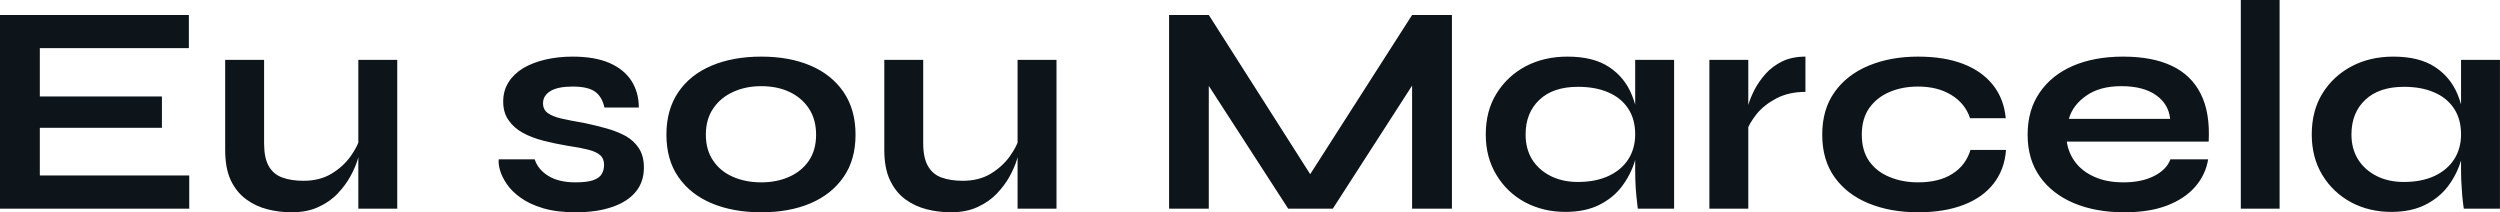 <?xml version="1.0" encoding="UTF-8" standalone="yes"?>
<svg xmlns="http://www.w3.org/2000/svg" width="100%" height="100%" viewBox="0 0 192.073 16.307" fill="#0d141a">
  <path d="M12.44 9.82L3.06 9.82L3.06 13.48L14.54 13.48L14.54 16.03L0 16.03L0 1.15L14.51 1.15L14.51 3.70L3.06 3.70L3.06 7.41L12.44 7.41L12.44 9.82ZM30.52 4.60L30.52 16.03L27.53 16.03L27.53 4.60L30.52 4.60ZM27.69 10.53L27.69 10.53L27.71 11.32Q27.67 11.64 27.48 12.25Q27.30 12.86 26.92 13.55Q26.54 14.24 25.94 14.87Q25.35 15.50 24.47 15.90Q23.60 16.31 22.40 16.31L22.40 16.31Q21.46 16.31 20.55 16.08Q19.64 15.85 18.91 15.31Q18.17 14.77 17.73 13.85Q17.30 12.93 17.30 11.52L17.30 11.52L17.30 4.60L20.29 4.60L20.29 11.02Q20.29 12.12 20.64 12.75Q21.00 13.39 21.69 13.64Q22.38 13.89 23.32 13.89L23.32 13.89Q24.56 13.89 25.46 13.35Q26.36 12.81 26.92 12.03Q27.48 11.25 27.69 10.53ZM38.32 12.24L38.32 12.24L41.08 12.24Q41.33 13.02 42.12 13.51Q42.92 14.01 44.21 14.01L44.21 14.01Q45.08 14.01 45.56 13.85Q46.05 13.68 46.23 13.37Q46.41 13.06 46.41 12.67L46.41 12.67Q46.41 12.19 46.12 11.93Q45.82 11.66 45.20 11.50Q44.57 11.34 43.61 11.20L43.61 11.20Q42.64 11.04 41.75 10.81Q40.85 10.58 40.16 10.20Q39.47 9.82 39.07 9.23Q38.66 8.65 38.66 7.80L38.66 7.80Q38.66 6.97 39.07 6.32Q39.47 5.68 40.19 5.24Q40.92 4.81 41.89 4.58Q42.87 4.35 44.00 4.35L44.00 4.35Q45.70 4.35 46.83 4.84Q47.96 5.34 48.52 6.22Q49.08 7.11 49.08 8.26L49.08 8.26L46.44 8.26Q46.25 7.41 45.70 7.03Q45.15 6.65 44.00 6.65L44.00 6.65Q42.87 6.65 42.30 6.99Q41.72 7.34 41.72 7.93L41.72 7.93Q41.72 8.42 42.08 8.68Q42.44 8.95 43.14 9.11Q43.84 9.27 44.90 9.45L44.90 9.45Q45.79 9.64 46.61 9.87Q47.43 10.10 48.07 10.45Q48.71 10.81 49.09 11.40Q49.47 11.98 49.47 12.88L49.47 12.88Q49.47 13.98 48.84 14.74Q48.21 15.50 47.04 15.90Q45.86 16.31 44.23 16.31L44.23 16.31Q42.78 16.31 41.73 16.00Q40.69 15.69 40.00 15.19Q39.31 14.70 38.93 14.13Q38.55 13.57 38.41 13.06Q38.27 12.56 38.32 12.24ZM58.49 16.31L58.49 16.31Q56.33 16.31 54.68 15.62Q53.04 14.93 52.12 13.60Q51.20 12.28 51.20 10.35L51.20 10.35Q51.20 8.42 52.12 7.07Q53.04 5.73 54.68 5.04Q56.33 4.35 58.49 4.35L58.49 4.35Q60.65 4.35 62.27 5.04Q63.89 5.73 64.81 7.07Q65.73 8.42 65.73 10.35L65.73 10.35Q65.73 12.28 64.81 13.60Q63.89 14.93 62.27 15.62Q60.65 16.31 58.49 16.31ZM58.49 14.01L58.49 14.01Q59.69 14.01 60.64 13.58Q61.59 13.16 62.15 12.34Q62.70 11.52 62.70 10.35L62.70 10.35Q62.70 9.18 62.15 8.34Q61.59 7.50 60.65 7.06Q59.71 6.62 58.49 6.62L58.49 6.62Q57.29 6.62 56.33 7.06Q55.36 7.50 54.80 8.33Q54.23 9.15 54.23 10.35L54.23 10.35Q54.23 11.52 54.79 12.34Q55.34 13.16 56.30 13.58Q57.27 14.01 58.49 14.01ZM81.17 4.60L81.17 16.03L78.18 16.03L78.18 4.60L81.17 4.60ZM78.34 10.53L78.34 10.53L78.36 11.32Q78.32 11.64 78.13 12.25Q77.95 12.86 77.57 13.55Q77.19 14.24 76.59 14.87Q75.99 15.50 75.12 15.90Q74.24 16.31 73.05 16.31L73.05 16.31Q72.11 16.31 71.20 16.08Q70.29 15.85 69.55 15.31Q68.82 14.77 68.38 13.85Q67.94 12.93 67.94 11.52L67.94 11.52L67.94 4.60L70.93 4.60L70.93 11.02Q70.93 12.12 71.29 12.75Q71.65 13.39 72.34 13.64Q73.03 13.89 73.97 13.89L73.97 13.89Q75.21 13.89 76.11 13.35Q77.00 12.81 77.57 12.03Q78.13 11.25 78.34 10.53ZM92.87 1.15L101.38 14.51L99.94 14.51L108.49 1.15L111.55 1.15L111.55 16.03L108.49 16.03L108.49 5.22L109.23 5.43L102.40 16.03L98.97 16.03L92.14 5.47L92.87 5.27L92.87 16.03L89.82 16.03L89.82 1.15L92.87 1.15ZM120.27 16.28L120.27 16.28Q118.57 16.28 117.17 15.54Q115.78 14.79 114.97 13.44Q114.15 12.10 114.15 10.33L114.15 10.33Q114.15 8.51 114.98 7.18Q115.81 5.84 117.22 5.09Q118.63 4.35 120.43 4.35L120.43 4.35Q122.41 4.35 123.61 5.14Q124.82 5.93 125.37 7.29Q125.93 8.65 125.93 10.33L125.93 10.33Q125.93 11.34 125.60 12.39Q125.28 13.43 124.61 14.32Q123.95 15.20 122.87 15.74Q121.79 16.28 120.27 16.28ZM121.23 13.98L121.23 13.98Q122.59 13.98 123.58 13.52Q124.57 13.06 125.10 12.24Q125.63 11.41 125.63 10.33L125.63 10.33Q125.63 9.15 125.09 8.34Q124.55 7.52 123.57 7.10Q122.59 6.67 121.23 6.67L121.23 6.67Q119.32 6.67 118.27 7.67Q117.21 8.67 117.21 10.33L117.21 10.33Q117.21 11.43 117.71 12.25Q118.22 13.06 119.13 13.52Q120.04 13.98 121.23 13.98ZM125.63 13.09L125.63 4.60L128.62 4.60L128.62 16.03L125.83 16.03Q125.83 16.03 125.78 15.58Q125.72 15.13 125.67 14.44Q125.63 13.75 125.63 13.09L125.63 13.09ZM131.33 16.03L131.33 4.60L134.32 4.60L134.32 16.03L131.33 16.03ZM138.71 4.35L138.71 7.06Q137.43 7.06 136.48 7.56Q135.54 8.05 134.96 8.76Q134.39 9.48 134.16 10.14L134.16 10.14L134.14 8.88Q134.16 8.60 134.32 8.06Q134.48 7.52 134.80 6.89Q135.13 6.26 135.65 5.67Q136.18 5.08 136.94 4.71Q137.70 4.35 138.71 4.35L138.71 4.35ZM151.39 11.52L154.12 11.52Q154.01 13.02 153.17 14.10Q152.33 15.18 150.86 15.74Q149.38 16.31 147.36 16.31L147.36 16.31Q145.25 16.31 143.58 15.63Q141.91 14.95 140.96 13.63Q140.00 12.30 140.00 10.35L140.00 10.35Q140.00 8.39 140.96 7.06Q141.91 5.73 143.58 5.04Q145.25 4.35 147.36 4.35L147.36 4.35Q149.38 4.35 150.83 4.91Q152.28 5.47 153.12 6.53Q153.96 7.59 154.10 9.08L154.10 9.08L151.36 9.08Q150.97 7.93 149.91 7.29Q148.86 6.65 147.36 6.65L147.36 6.65Q146.16 6.65 145.19 7.06Q144.21 7.47 143.62 8.29Q143.04 9.11 143.04 10.35L143.04 10.35Q143.04 11.57 143.61 12.39Q144.19 13.20 145.18 13.60Q146.16 14.01 147.36 14.01L147.36 14.01Q148.97 14.01 149.99 13.36Q151.02 12.72 151.39 11.52L151.39 11.52ZM166.75 12.24L166.75 12.24L169.65 12.24Q169.46 13.41 168.67 14.33Q167.88 15.25 166.52 15.78Q165.16 16.31 163.21 16.31L163.21 16.31Q161.02 16.31 159.34 15.61Q157.66 14.90 156.72 13.57Q155.78 12.24 155.78 10.35L155.78 10.35Q155.78 8.46 156.70 7.12Q157.62 5.77 159.26 5.06Q160.91 4.35 163.12 4.35L163.12 4.35Q165.37 4.35 166.86 5.06Q168.36 5.77 169.08 7.21Q169.81 8.65 169.69 10.88L169.69 10.88L158.79 10.88Q158.91 11.75 159.45 12.47Q159.99 13.18 160.92 13.59Q161.85 14.01 163.14 14.01L163.14 14.01Q164.56 14.01 165.52 13.51Q166.47 13.02 166.75 12.24ZM162.98 6.62L162.98 6.62Q161.32 6.62 160.29 7.35Q159.25 8.07 158.95 9.13L158.95 9.13L166.73 9.13Q166.61 7.98 165.63 7.30Q164.66 6.62 162.98 6.62ZM172.16 16.03L172.16 0L175.14 0L175.14 16.03L172.16 16.03ZM183.72 16.28L183.72 16.28Q182.02 16.28 180.63 15.54Q179.24 14.79 178.42 13.44Q177.61 12.10 177.61 10.33L177.61 10.33Q177.61 8.51 178.43 7.18Q179.26 5.84 180.68 5.09Q182.09 4.35 183.88 4.35L183.88 4.35Q185.86 4.35 187.07 5.14Q188.28 5.93 188.83 7.29Q189.38 8.65 189.38 10.33L189.38 10.33Q189.38 11.34 189.06 12.39Q188.74 13.43 188.07 14.32Q187.40 15.20 186.32 15.74Q185.24 16.28 183.72 16.28ZM184.69 13.98L184.69 13.98Q186.05 13.98 187.04 13.52Q188.02 13.06 188.55 12.24Q189.08 11.41 189.08 10.33L189.08 10.33Q189.08 9.15 188.54 8.34Q188.00 7.52 187.02 7.10Q186.05 6.67 184.69 6.67L184.69 6.67Q182.78 6.67 181.72 7.67Q180.66 8.67 180.66 10.33L180.66 10.33Q180.66 11.43 181.17 12.25Q181.68 13.06 182.59 13.52Q183.49 13.98 184.69 13.98ZM189.08 13.09L189.08 4.60L192.07 4.60L192.07 16.03L189.29 16.03Q189.29 16.03 189.23 15.58Q189.17 15.13 189.13 14.44Q189.08 13.75 189.08 13.09L189.08 13.09Z" preserveAspectRatio="none"/>
</svg>